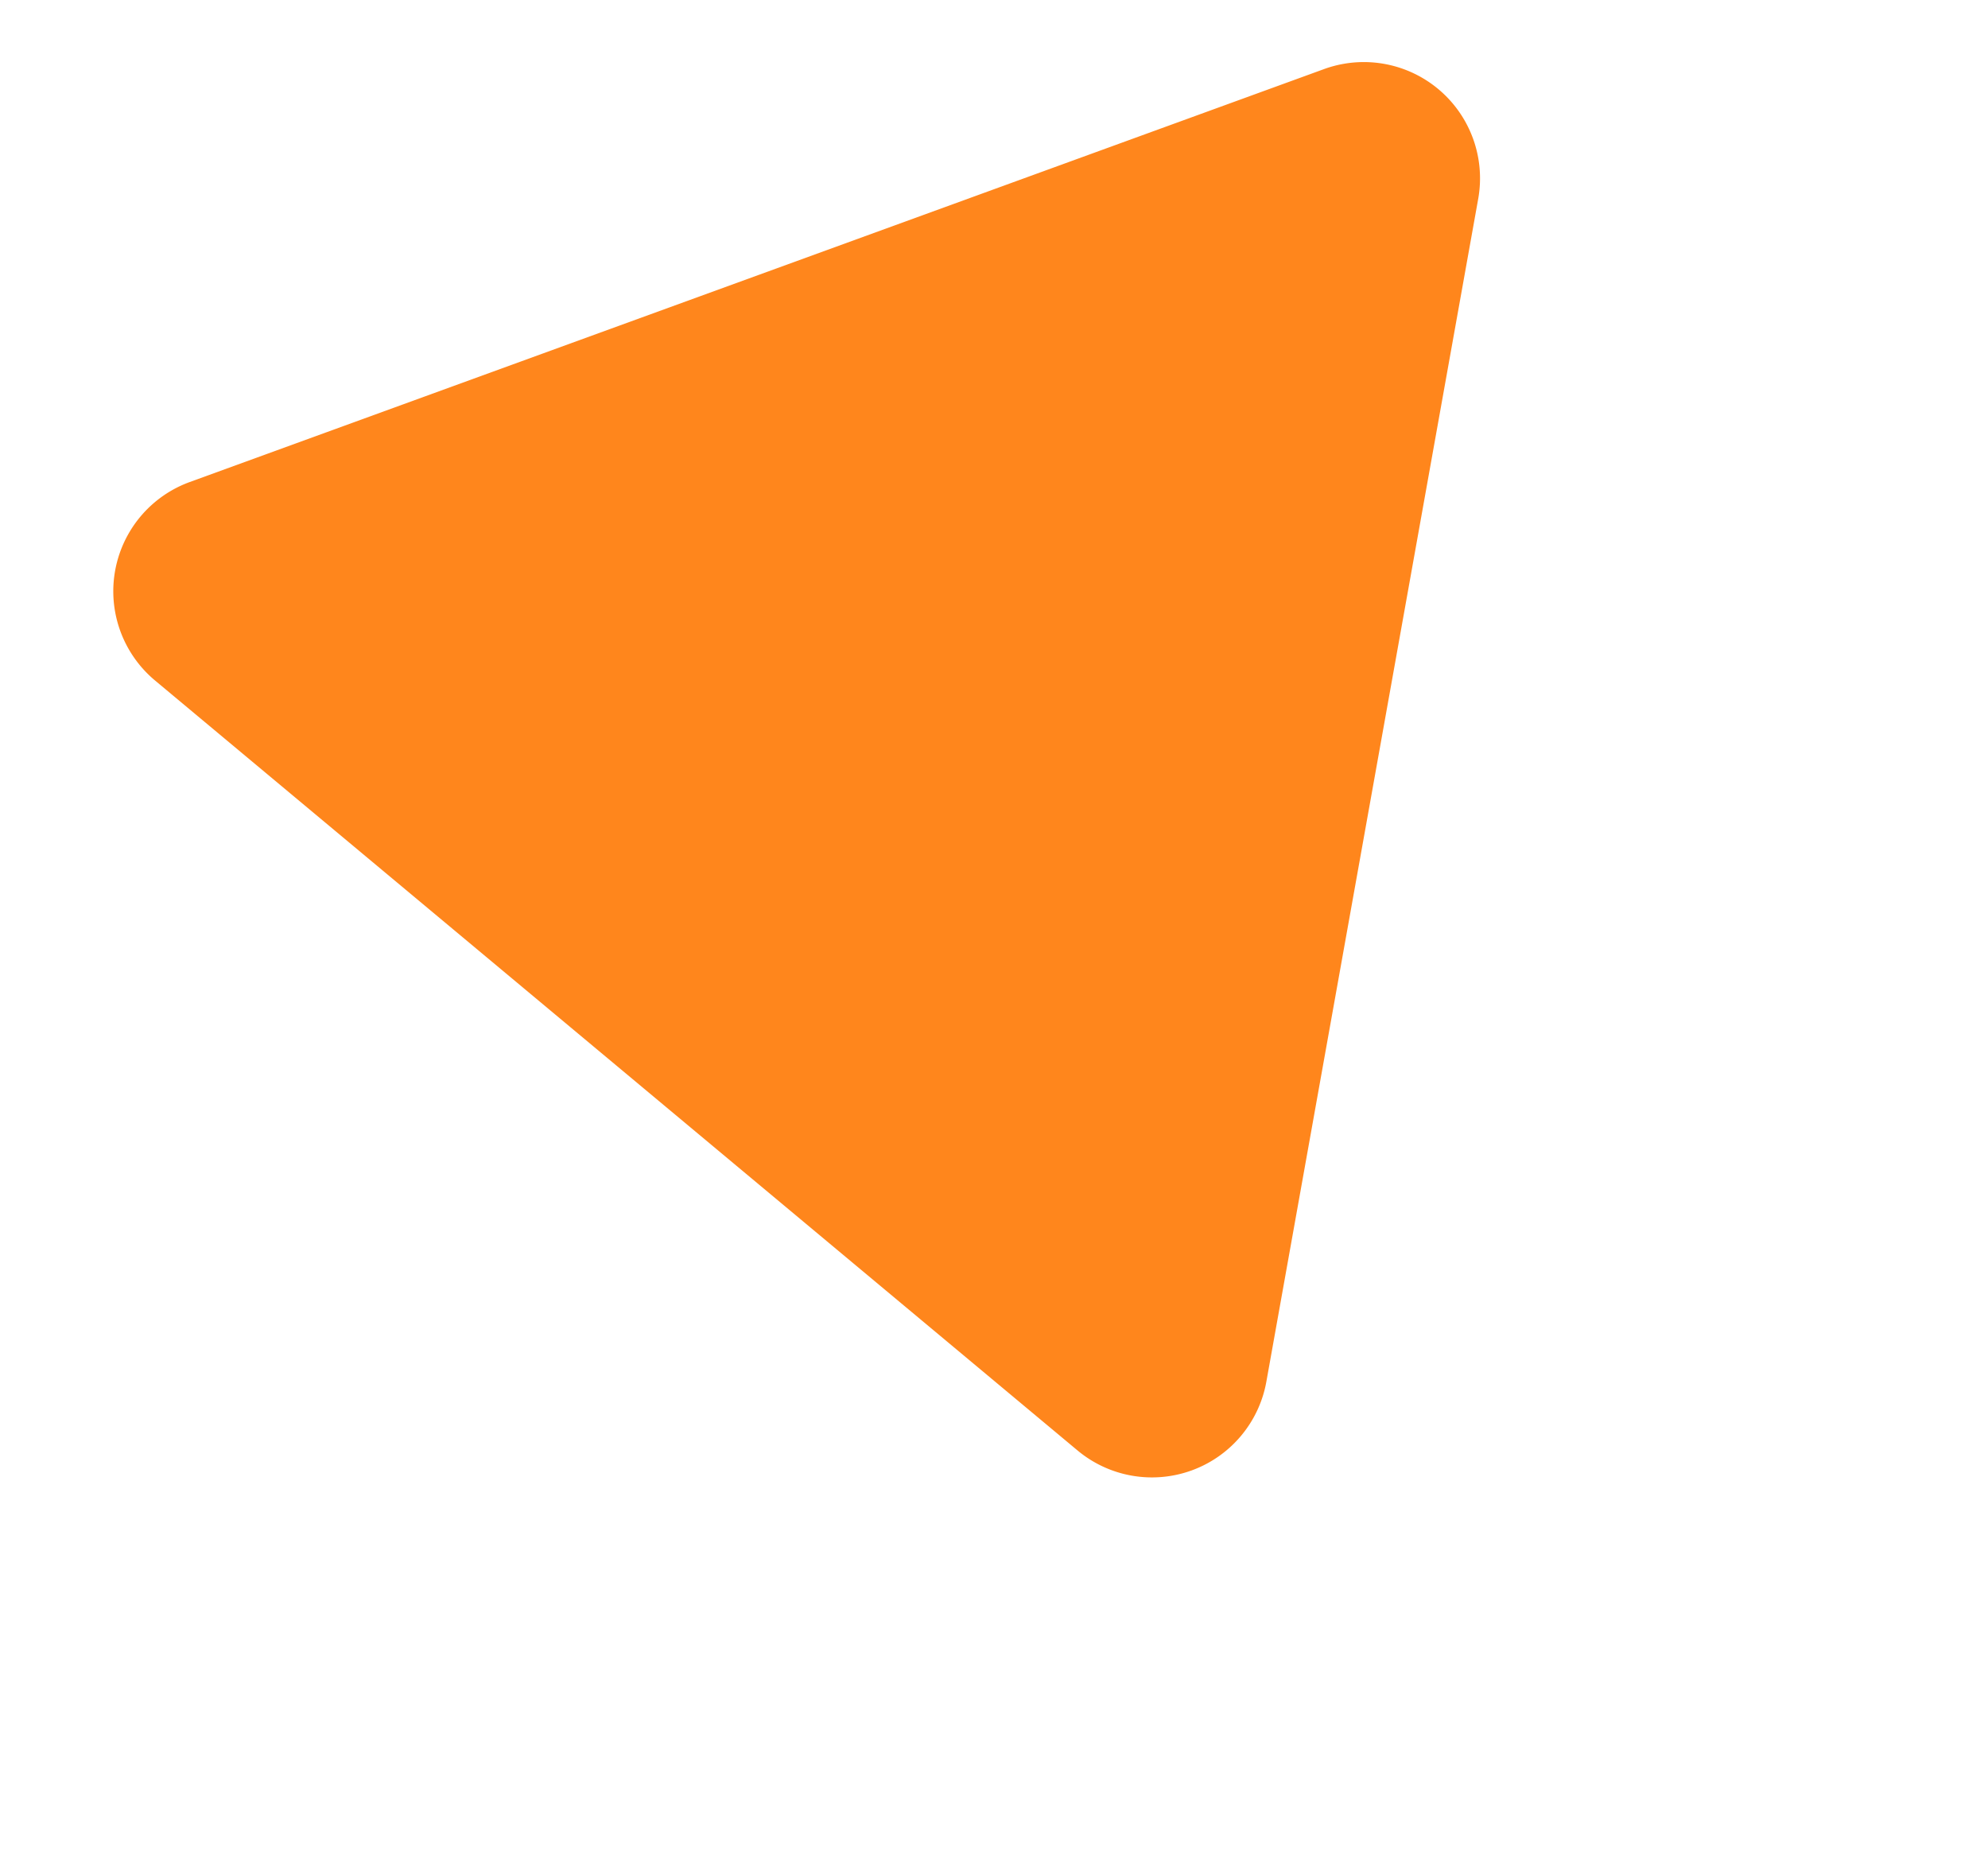 <svg xmlns="http://www.w3.org/2000/svg" width="239.465" height="223.298" viewBox="0 0 239.465 223.298"><path id="Polygon_6" d="M84.92,20.836a14,14,0,0,1,24.21,0l72.7,125.131A14,14,0,0,1,169.725,167H24.325A14,14,0,0,1,12.22,145.967Z" transform="translate(239.465 156.929) rotate(160)" fill="#FF861C"></path></svg>